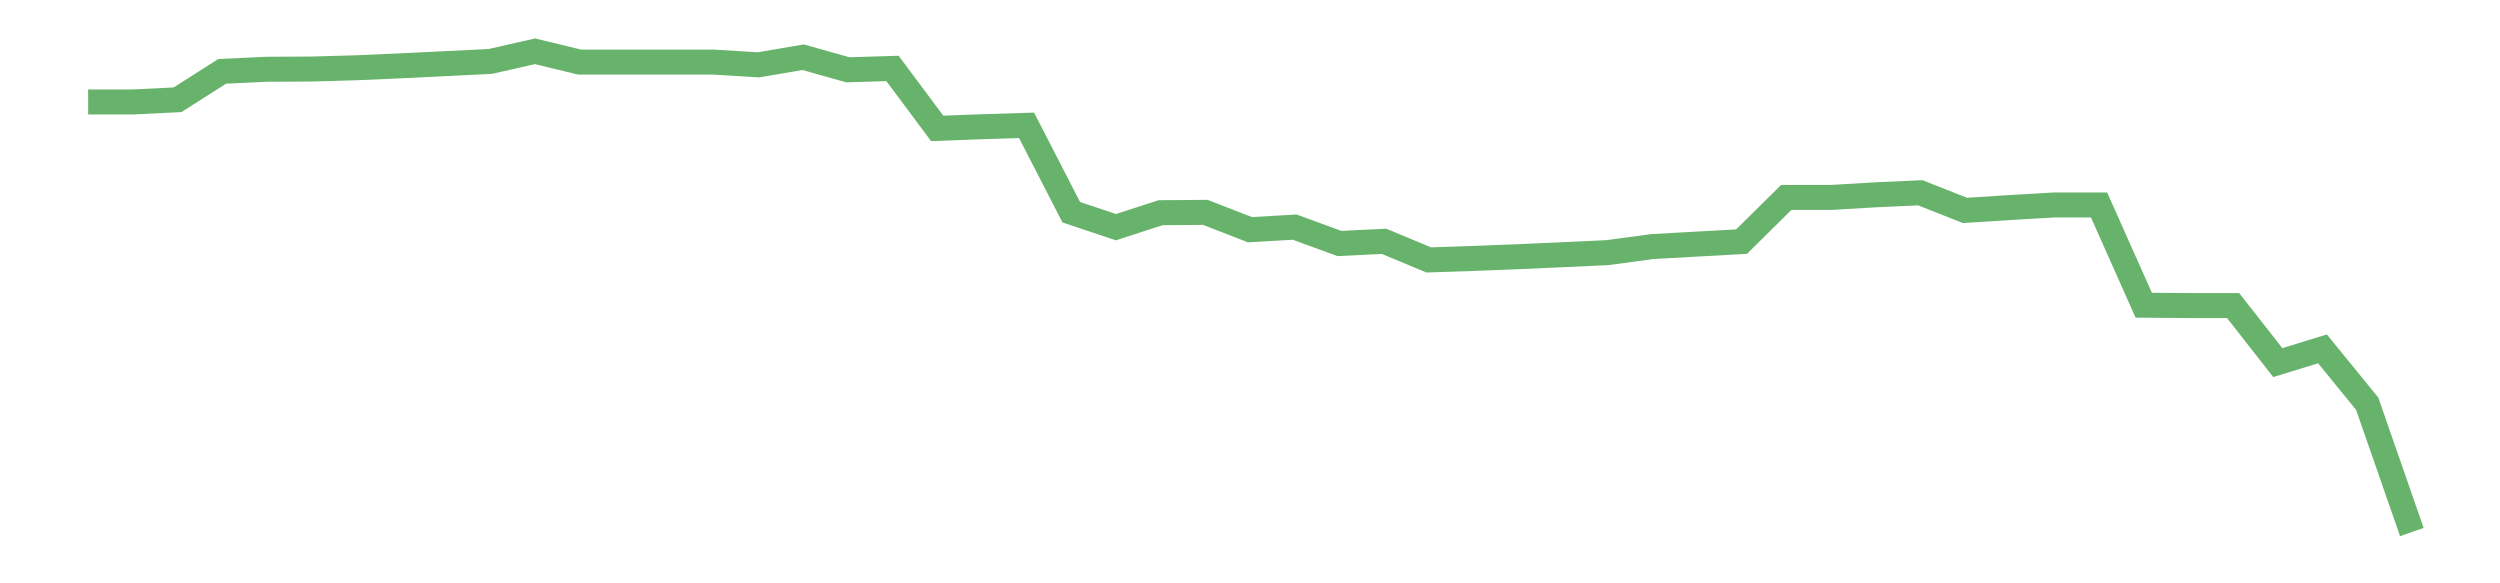 <?xml version='1.0' encoding='utf-8'?>
<svg xmlns="http://www.w3.org/2000/svg" xmlns:xlink="http://www.w3.org/1999/xlink" id="chart-62794f85-f8be-4272-ac64-b5e1f8f0ae22" class="pygal-chart pygal-sparkline" viewBox="0 0 300 70" width="300" height="70"><!--Generated with pygal 3.0.0 (lxml) ©Kozea 2012-2016 on 2022-08-08--><!--http://pygal.org--><!--http://github.com/Kozea/pygal--><defs><style type="text/css">#chart-62794f85-f8be-4272-ac64-b5e1f8f0ae22{-webkit-user-select:none;-webkit-font-smoothing:antialiased;font-family:Consolas,"Liberation Mono",Menlo,Courier,monospace}#chart-62794f85-f8be-4272-ac64-b5e1f8f0ae22 .title{font-family:Consolas,"Liberation Mono",Menlo,Courier,monospace;font-size:16px}#chart-62794f85-f8be-4272-ac64-b5e1f8f0ae22 .legends .legend text{font-family:Consolas,"Liberation Mono",Menlo,Courier,monospace;font-size:14px}#chart-62794f85-f8be-4272-ac64-b5e1f8f0ae22 .axis text{font-family:Consolas,"Liberation Mono",Menlo,Courier,monospace;font-size:10px}#chart-62794f85-f8be-4272-ac64-b5e1f8f0ae22 .axis text.major{font-family:Consolas,"Liberation Mono",Menlo,Courier,monospace;font-size:10px}#chart-62794f85-f8be-4272-ac64-b5e1f8f0ae22 .text-overlay text.value{font-family:Consolas,"Liberation Mono",Menlo,Courier,monospace;font-size:16px}#chart-62794f85-f8be-4272-ac64-b5e1f8f0ae22 .text-overlay text.label{font-family:Consolas,"Liberation Mono",Menlo,Courier,monospace;font-size:10px}#chart-62794f85-f8be-4272-ac64-b5e1f8f0ae22 .tooltip{font-family:Consolas,"Liberation Mono",Menlo,Courier,monospace;font-size:14px}#chart-62794f85-f8be-4272-ac64-b5e1f8f0ae22 text.no_data{font-family:Consolas,"Liberation Mono",Menlo,Courier,monospace;font-size:64px}
#chart-62794f85-f8be-4272-ac64-b5e1f8f0ae22{background-color:transparent}#chart-62794f85-f8be-4272-ac64-b5e1f8f0ae22 path,#chart-62794f85-f8be-4272-ac64-b5e1f8f0ae22 line,#chart-62794f85-f8be-4272-ac64-b5e1f8f0ae22 rect,#chart-62794f85-f8be-4272-ac64-b5e1f8f0ae22 circle{-webkit-transition:150ms;-moz-transition:150ms;transition:150ms}#chart-62794f85-f8be-4272-ac64-b5e1f8f0ae22 .graph &gt; .background{fill:transparent}#chart-62794f85-f8be-4272-ac64-b5e1f8f0ae22 .plot &gt; .background{fill:transparent}#chart-62794f85-f8be-4272-ac64-b5e1f8f0ae22 .graph{fill:rgba(0,0,0,.87)}#chart-62794f85-f8be-4272-ac64-b5e1f8f0ae22 text.no_data{fill:rgba(0,0,0,1)}#chart-62794f85-f8be-4272-ac64-b5e1f8f0ae22 .title{fill:rgba(0,0,0,1)}#chart-62794f85-f8be-4272-ac64-b5e1f8f0ae22 .legends .legend text{fill:rgba(0,0,0,.87)}#chart-62794f85-f8be-4272-ac64-b5e1f8f0ae22 .legends .legend:hover text{fill:rgba(0,0,0,1)}#chart-62794f85-f8be-4272-ac64-b5e1f8f0ae22 .axis .line{stroke:rgba(0,0,0,1)}#chart-62794f85-f8be-4272-ac64-b5e1f8f0ae22 .axis .guide.line{stroke:rgba(0,0,0,.54)}#chart-62794f85-f8be-4272-ac64-b5e1f8f0ae22 .axis .major.line{stroke:rgba(0,0,0,.87)}#chart-62794f85-f8be-4272-ac64-b5e1f8f0ae22 .axis text.major{fill:rgba(0,0,0,1)}#chart-62794f85-f8be-4272-ac64-b5e1f8f0ae22 .axis.y .guides:hover .guide.line,#chart-62794f85-f8be-4272-ac64-b5e1f8f0ae22 .line-graph .axis.x .guides:hover .guide.line,#chart-62794f85-f8be-4272-ac64-b5e1f8f0ae22 .stackedline-graph .axis.x .guides:hover .guide.line,#chart-62794f85-f8be-4272-ac64-b5e1f8f0ae22 .xy-graph .axis.x .guides:hover .guide.line{stroke:rgba(0,0,0,1)}#chart-62794f85-f8be-4272-ac64-b5e1f8f0ae22 .axis .guides:hover text{fill:rgba(0,0,0,1)}#chart-62794f85-f8be-4272-ac64-b5e1f8f0ae22 .reactive{fill-opacity:.7;stroke-opacity:.8;stroke-width:3}#chart-62794f85-f8be-4272-ac64-b5e1f8f0ae22 .ci{stroke:rgba(0,0,0,.87)}#chart-62794f85-f8be-4272-ac64-b5e1f8f0ae22 .reactive.active,#chart-62794f85-f8be-4272-ac64-b5e1f8f0ae22 .active .reactive{fill-opacity:.8;stroke-opacity:.9;stroke-width:4}#chart-62794f85-f8be-4272-ac64-b5e1f8f0ae22 .ci .reactive.active{stroke-width:1.5}#chart-62794f85-f8be-4272-ac64-b5e1f8f0ae22 .series text{fill:rgba(0,0,0,1)}#chart-62794f85-f8be-4272-ac64-b5e1f8f0ae22 .tooltip rect{fill:transparent;stroke:rgba(0,0,0,1);-webkit-transition:opacity 150ms;-moz-transition:opacity 150ms;transition:opacity 150ms}#chart-62794f85-f8be-4272-ac64-b5e1f8f0ae22 .tooltip .label{fill:rgba(0,0,0,.87)}#chart-62794f85-f8be-4272-ac64-b5e1f8f0ae22 .tooltip .label{fill:rgba(0,0,0,.87)}#chart-62794f85-f8be-4272-ac64-b5e1f8f0ae22 .tooltip .legend{font-size:.8em;fill:rgba(0,0,0,.54)}#chart-62794f85-f8be-4272-ac64-b5e1f8f0ae22 .tooltip .x_label{font-size:.6em;fill:rgba(0,0,0,1)}#chart-62794f85-f8be-4272-ac64-b5e1f8f0ae22 .tooltip .xlink{font-size:.5em;text-decoration:underline}#chart-62794f85-f8be-4272-ac64-b5e1f8f0ae22 .tooltip .value{font-size:1.5em}#chart-62794f85-f8be-4272-ac64-b5e1f8f0ae22 .bound{font-size:.5em}#chart-62794f85-f8be-4272-ac64-b5e1f8f0ae22 .max-value{font-size:.75em;fill:rgba(0,0,0,.54)}#chart-62794f85-f8be-4272-ac64-b5e1f8f0ae22 .map-element{fill:transparent;stroke:rgba(0,0,0,.54) !important}#chart-62794f85-f8be-4272-ac64-b5e1f8f0ae22 .map-element .reactive{fill-opacity:inherit;stroke-opacity:inherit}#chart-62794f85-f8be-4272-ac64-b5e1f8f0ae22 .color-0,#chart-62794f85-f8be-4272-ac64-b5e1f8f0ae22 .color-0 a:visited{stroke:#43a047;fill:#43a047}#chart-62794f85-f8be-4272-ac64-b5e1f8f0ae22 .text-overlay .color-0 text{fill:black}
#chart-62794f85-f8be-4272-ac64-b5e1f8f0ae22 text.no_data{text-anchor:middle}#chart-62794f85-f8be-4272-ac64-b5e1f8f0ae22 .guide.line{fill:none}#chart-62794f85-f8be-4272-ac64-b5e1f8f0ae22 .centered{text-anchor:middle}#chart-62794f85-f8be-4272-ac64-b5e1f8f0ae22 .title{text-anchor:middle}#chart-62794f85-f8be-4272-ac64-b5e1f8f0ae22 .legends .legend text{fill-opacity:1}#chart-62794f85-f8be-4272-ac64-b5e1f8f0ae22 .axis.x text{text-anchor:middle}#chart-62794f85-f8be-4272-ac64-b5e1f8f0ae22 .axis.x:not(.web) text[transform]{text-anchor:start}#chart-62794f85-f8be-4272-ac64-b5e1f8f0ae22 .axis.x:not(.web) text[transform].backwards{text-anchor:end}#chart-62794f85-f8be-4272-ac64-b5e1f8f0ae22 .axis.y text{text-anchor:end}#chart-62794f85-f8be-4272-ac64-b5e1f8f0ae22 .axis.y text[transform].backwards{text-anchor:start}#chart-62794f85-f8be-4272-ac64-b5e1f8f0ae22 .axis.y2 text{text-anchor:start}#chart-62794f85-f8be-4272-ac64-b5e1f8f0ae22 .axis.y2 text[transform].backwards{text-anchor:end}#chart-62794f85-f8be-4272-ac64-b5e1f8f0ae22 .axis .guide.line{stroke-dasharray:4,4;stroke:black}#chart-62794f85-f8be-4272-ac64-b5e1f8f0ae22 .axis .major.guide.line{stroke-dasharray:6,6;stroke:black}#chart-62794f85-f8be-4272-ac64-b5e1f8f0ae22 .horizontal .axis.y .guide.line,#chart-62794f85-f8be-4272-ac64-b5e1f8f0ae22 .horizontal .axis.y2 .guide.line,#chart-62794f85-f8be-4272-ac64-b5e1f8f0ae22 .vertical .axis.x .guide.line{opacity:0}#chart-62794f85-f8be-4272-ac64-b5e1f8f0ae22 .horizontal .axis.always_show .guide.line,#chart-62794f85-f8be-4272-ac64-b5e1f8f0ae22 .vertical .axis.always_show .guide.line{opacity:1 !important}#chart-62794f85-f8be-4272-ac64-b5e1f8f0ae22 .axis.y .guides:hover .guide.line,#chart-62794f85-f8be-4272-ac64-b5e1f8f0ae22 .axis.y2 .guides:hover .guide.line,#chart-62794f85-f8be-4272-ac64-b5e1f8f0ae22 .axis.x .guides:hover .guide.line{opacity:1}#chart-62794f85-f8be-4272-ac64-b5e1f8f0ae22 .axis .guides:hover text{opacity:1}#chart-62794f85-f8be-4272-ac64-b5e1f8f0ae22 .nofill{fill:none}#chart-62794f85-f8be-4272-ac64-b5e1f8f0ae22 .subtle-fill{fill-opacity:.2}#chart-62794f85-f8be-4272-ac64-b5e1f8f0ae22 .dot{stroke-width:1px;fill-opacity:1;stroke-opacity:1}#chart-62794f85-f8be-4272-ac64-b5e1f8f0ae22 .dot.active{stroke-width:5px}#chart-62794f85-f8be-4272-ac64-b5e1f8f0ae22 .dot.negative{fill:transparent}#chart-62794f85-f8be-4272-ac64-b5e1f8f0ae22 text,#chart-62794f85-f8be-4272-ac64-b5e1f8f0ae22 tspan{stroke:none !important}#chart-62794f85-f8be-4272-ac64-b5e1f8f0ae22 .series text.active{opacity:1}#chart-62794f85-f8be-4272-ac64-b5e1f8f0ae22 .tooltip rect{fill-opacity:.95;stroke-width:.5}#chart-62794f85-f8be-4272-ac64-b5e1f8f0ae22 .tooltip text{fill-opacity:1}#chart-62794f85-f8be-4272-ac64-b5e1f8f0ae22 .showable{visibility:hidden}#chart-62794f85-f8be-4272-ac64-b5e1f8f0ae22 .showable.shown{visibility:visible}#chart-62794f85-f8be-4272-ac64-b5e1f8f0ae22 .gauge-background{fill:rgba(229,229,229,1);stroke:none}#chart-62794f85-f8be-4272-ac64-b5e1f8f0ae22 .bg-lines{stroke:transparent;stroke-width:2px}</style><script type="text/javascript">window.pygal = window.pygal || {};window.pygal.config = window.pygal.config || {};window.pygal.config['62794f85-f8be-4272-ac64-b5e1f8f0ae22'] = {"allow_interruptions": false, "box_mode": "extremes", "classes": ["pygal-chart", "pygal-sparkline"], "css": ["file://style.css", "file://graph.css"], "defs": [], "disable_xml_declaration": false, "dots_size": 2.5, "dynamic_print_values": false, "explicit_size": true, "fill": false, "force_uri_protocol": "https", "formatter": null, "half_pie": false, "height": 70, "include_x_axis": false, "inner_radius": 0, "interpolate": null, "interpolation_parameters": {}, "interpolation_precision": 250, "inverse_y_axis": false, "js": [], "legend_at_bottom": false, "legend_at_bottom_columns": null, "legend_box_size": 12, "logarithmic": false, "margin": 5, "margin_bottom": null, "margin_left": null, "margin_right": null, "margin_top": null, "max_scale": 2, "min_scale": 1, "missing_value_fill_truncation": "x", "no_data_text": "", "no_prefix": false, "order_min": null, "pretty_print": false, "print_labels": false, "print_values": false, "print_values_position": "center", "print_zeroes": true, "range": null, "rounded_bars": null, "secondary_range": null, "show_dots": false, "show_legend": false, "show_minor_x_labels": true, "show_minor_y_labels": true, "show_only_major_dots": false, "show_x_guides": false, "show_x_labels": false, "show_y_guides": true, "show_y_labels": false, "spacing": 0, "stack_from_top": false, "strict": false, "stroke": true, "stroke_style": null, "style": {"background": "transparent", "ci_colors": [], "colors": ["#43a047", "#43a047", "#43a047", "#43a047", "#43a047"], "dot_opacity": "1", "font_family": "Consolas, \"Liberation Mono\", Menlo, Courier, monospace", "foreground": "rgba(0, 0, 0, .87)", "foreground_strong": "rgba(0, 0, 0, 1)", "foreground_subtle": "rgba(0, 0, 0, .54)", "guide_stroke_color": "black", "guide_stroke_dasharray": "4,4", "label_font_family": "Consolas, \"Liberation Mono\", Menlo, Courier, monospace", "label_font_size": 10, "legend_font_family": "Consolas, \"Liberation Mono\", Menlo, Courier, monospace", "legend_font_size": 14, "major_guide_stroke_color": "black", "major_guide_stroke_dasharray": "6,6", "major_label_font_family": "Consolas, \"Liberation Mono\", Menlo, Courier, monospace", "major_label_font_size": 10, "no_data_font_family": "Consolas, \"Liberation Mono\", Menlo, Courier, monospace", "no_data_font_size": 64, "opacity": ".7", "opacity_hover": ".8", "plot_background": "transparent", "stroke_opacity": ".8", "stroke_opacity_hover": ".9", "stroke_width": 3, "stroke_width_hover": "4", "title_font_family": "Consolas, \"Liberation Mono\", Menlo, Courier, monospace", "title_font_size": 16, "tooltip_font_family": "Consolas, \"Liberation Mono\", Menlo, Courier, monospace", "tooltip_font_size": 14, "transition": "150ms", "value_background": "rgba(229, 229, 229, 1)", "value_colors": [], "value_font_family": "Consolas, \"Liberation Mono\", Menlo, Courier, monospace", "value_font_size": 16, "value_label_font_family": "Consolas, \"Liberation Mono\", Menlo, Courier, monospace", "value_label_font_size": 10}, "title": null, "tooltip_border_radius": 0, "tooltip_fancy_mode": true, "truncate_label": null, "truncate_legend": null, "width": 300, "x_label_rotation": 0, "x_labels": null, "x_labels_major": null, "x_labels_major_count": null, "x_labels_major_every": null, "x_title": null, "xrange": null, "y_label_rotation": 0, "y_labels": null, "y_labels_major": null, "y_labels_major_count": null, "y_labels_major_every": null, "y_title": null, "zero": 0, "legends": [""]}</script></defs><title>Pygal</title><g class="graph line-graph vertical"><rect x="0" y="0" width="300" height="70" class="background"/><g transform="translate(5, 5)" class="plot"><rect x="0" y="0" width="290" height="60" class="background"/><g class="series serie-0 color-0"><path d="M5.577 7.235 L10.939 7.235 16.302 6.972 21.664 3.561 27.027 3.312 32.389 3.286 37.751 3.132 43.114 2.898 48.476 2.637 53.839 2.371 59.201 1.154 64.564 2.453 69.926 2.453 75.288 2.453 80.651 2.453 86.013 2.781 91.376 1.866 96.738 3.376 102.101 3.214 107.463 10.407 112.825 10.207 118.188 10.041 123.55 20.464 128.913 22.259 134.275 20.523 139.638 20.484 145 22.566 150.362 22.253 155.725 24.218 161.087 23.959 166.45 26.191 171.812 26.014 177.175 25.803 182.537 25.564 187.899 25.316 193.262 24.59 198.624 24.291 203.987 23.995 209.349 18.694 214.712 18.694 220.074 18.377 225.436 18.133 230.799 20.249 236.161 19.906 241.524 19.595 246.886 19.595 252.249 31.626 257.611 31.665 262.973 31.665 268.336 38.513 273.698 36.863 279.061 43.442 284.423 58.846" class="line reactive nofill"/></g></g><g class="titles"/><g transform="translate(5, 5)" class="plot overlay"><g class="series serie-0 color-0"/></g><g transform="translate(5, 5)" class="plot text-overlay"><g class="series serie-0 color-0"/></g><g transform="translate(5, 5)" class="plot tooltip-overlay"><g transform="translate(0 0)" style="opacity: 0" class="tooltip"><rect rx="0" ry="0" width="0" height="0" class="tooltip-box"/><g class="text"/></g></g></g></svg>